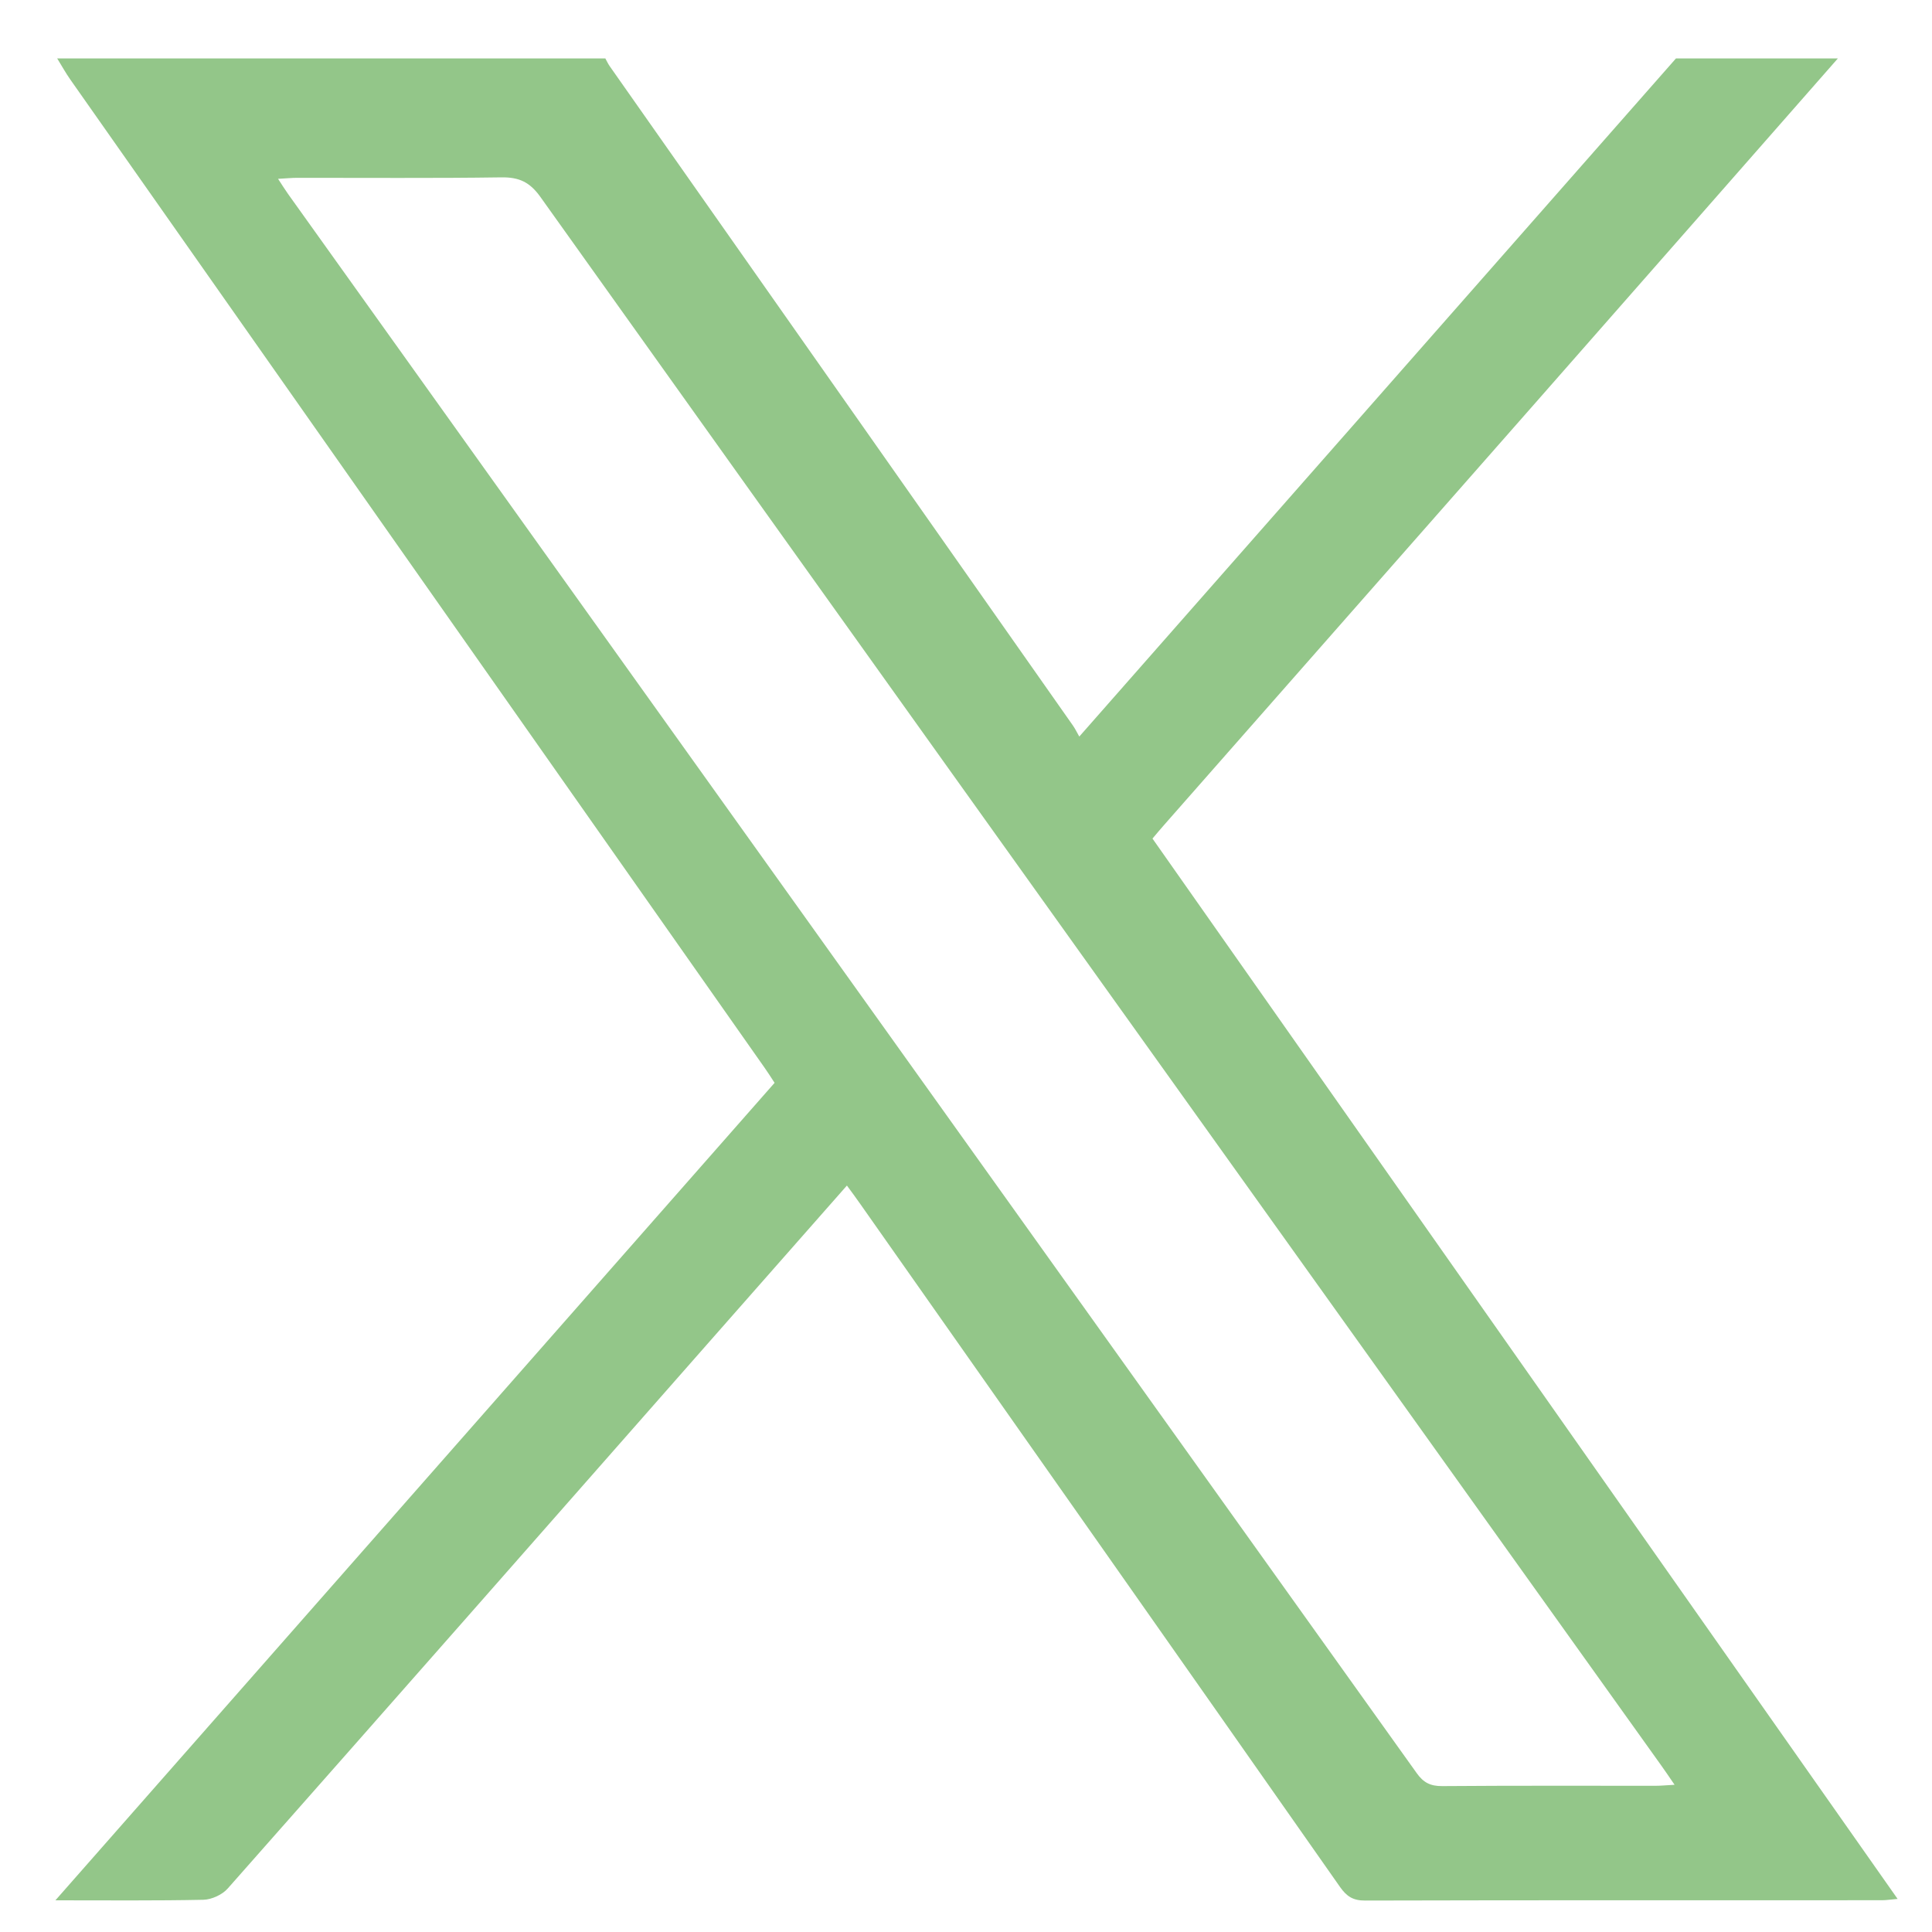 <svg width="25" height="25" viewBox="0 0 25 25" fill="none" xmlns="http://www.w3.org/2000/svg">
<g clip-path="url(#clip0_12_4450)">
<path d="M23.782 0.756C22.48 2.239 21.179 3.722 19.876 5.204C18.273 7.027 16.669 8.849 15.066 10.672C15.019 10.724 14.975 10.779 14.913 10.851C18.121 15.415 21.329 19.981 24.555 24.572C24.468 24.579 24.41 24.589 24.352 24.589C22.123 24.59 19.894 24.587 17.665 24.593C17.508 24.594 17.426 24.539 17.341 24.419C15.275 21.471 13.204 18.526 11.133 15.581C11.081 15.506 11.026 15.432 10.959 15.341C10.353 16.029 9.763 16.698 9.174 17.368C7.1 19.726 5.027 22.084 2.947 24.437C2.877 24.517 2.74 24.58 2.633 24.583C2.016 24.596 1.398 24.59 0.717 24.59C3.838 21.042 6.927 17.532 10.023 14.012C9.978 13.943 9.938 13.879 9.894 13.817C6.9 9.555 3.905 5.294 0.911 1.031C0.849 0.943 0.797 0.848 0.74 0.756C3.104 0.756 5.469 0.756 7.833 0.756C7.852 0.79 7.868 0.826 7.89 0.857C9.887 3.7 11.885 6.543 13.882 9.386C13.912 9.428 13.934 9.476 13.966 9.531C16.566 6.575 19.127 3.665 21.687 0.756C22.385 0.756 23.084 0.756 23.782 0.756ZM21.669 23.095C21.594 22.986 21.547 22.915 21.497 22.846C20.212 21.048 18.927 19.25 17.641 17.452C14.09 12.485 10.536 7.518 6.991 2.546C6.856 2.358 6.719 2.292 6.489 2.295C5.608 2.308 4.728 2.3 3.848 2.301C3.773 2.301 3.699 2.309 3.598 2.314C3.653 2.398 3.689 2.456 3.729 2.512C8.597 9.323 13.466 16.132 18.332 22.944C18.419 23.067 18.51 23.113 18.662 23.112C19.582 23.105 20.502 23.108 21.422 23.108C21.491 23.108 21.559 23.101 21.669 23.095H21.669Z" fill="#93C689"/>
</g>
<defs>
<clipPath id="clip0_12_4450">
<rect width="23.838" height="23.838" fill="white" transform="translate(0.717 0.756)"/>
</clipPath>
</defs>
</svg>
